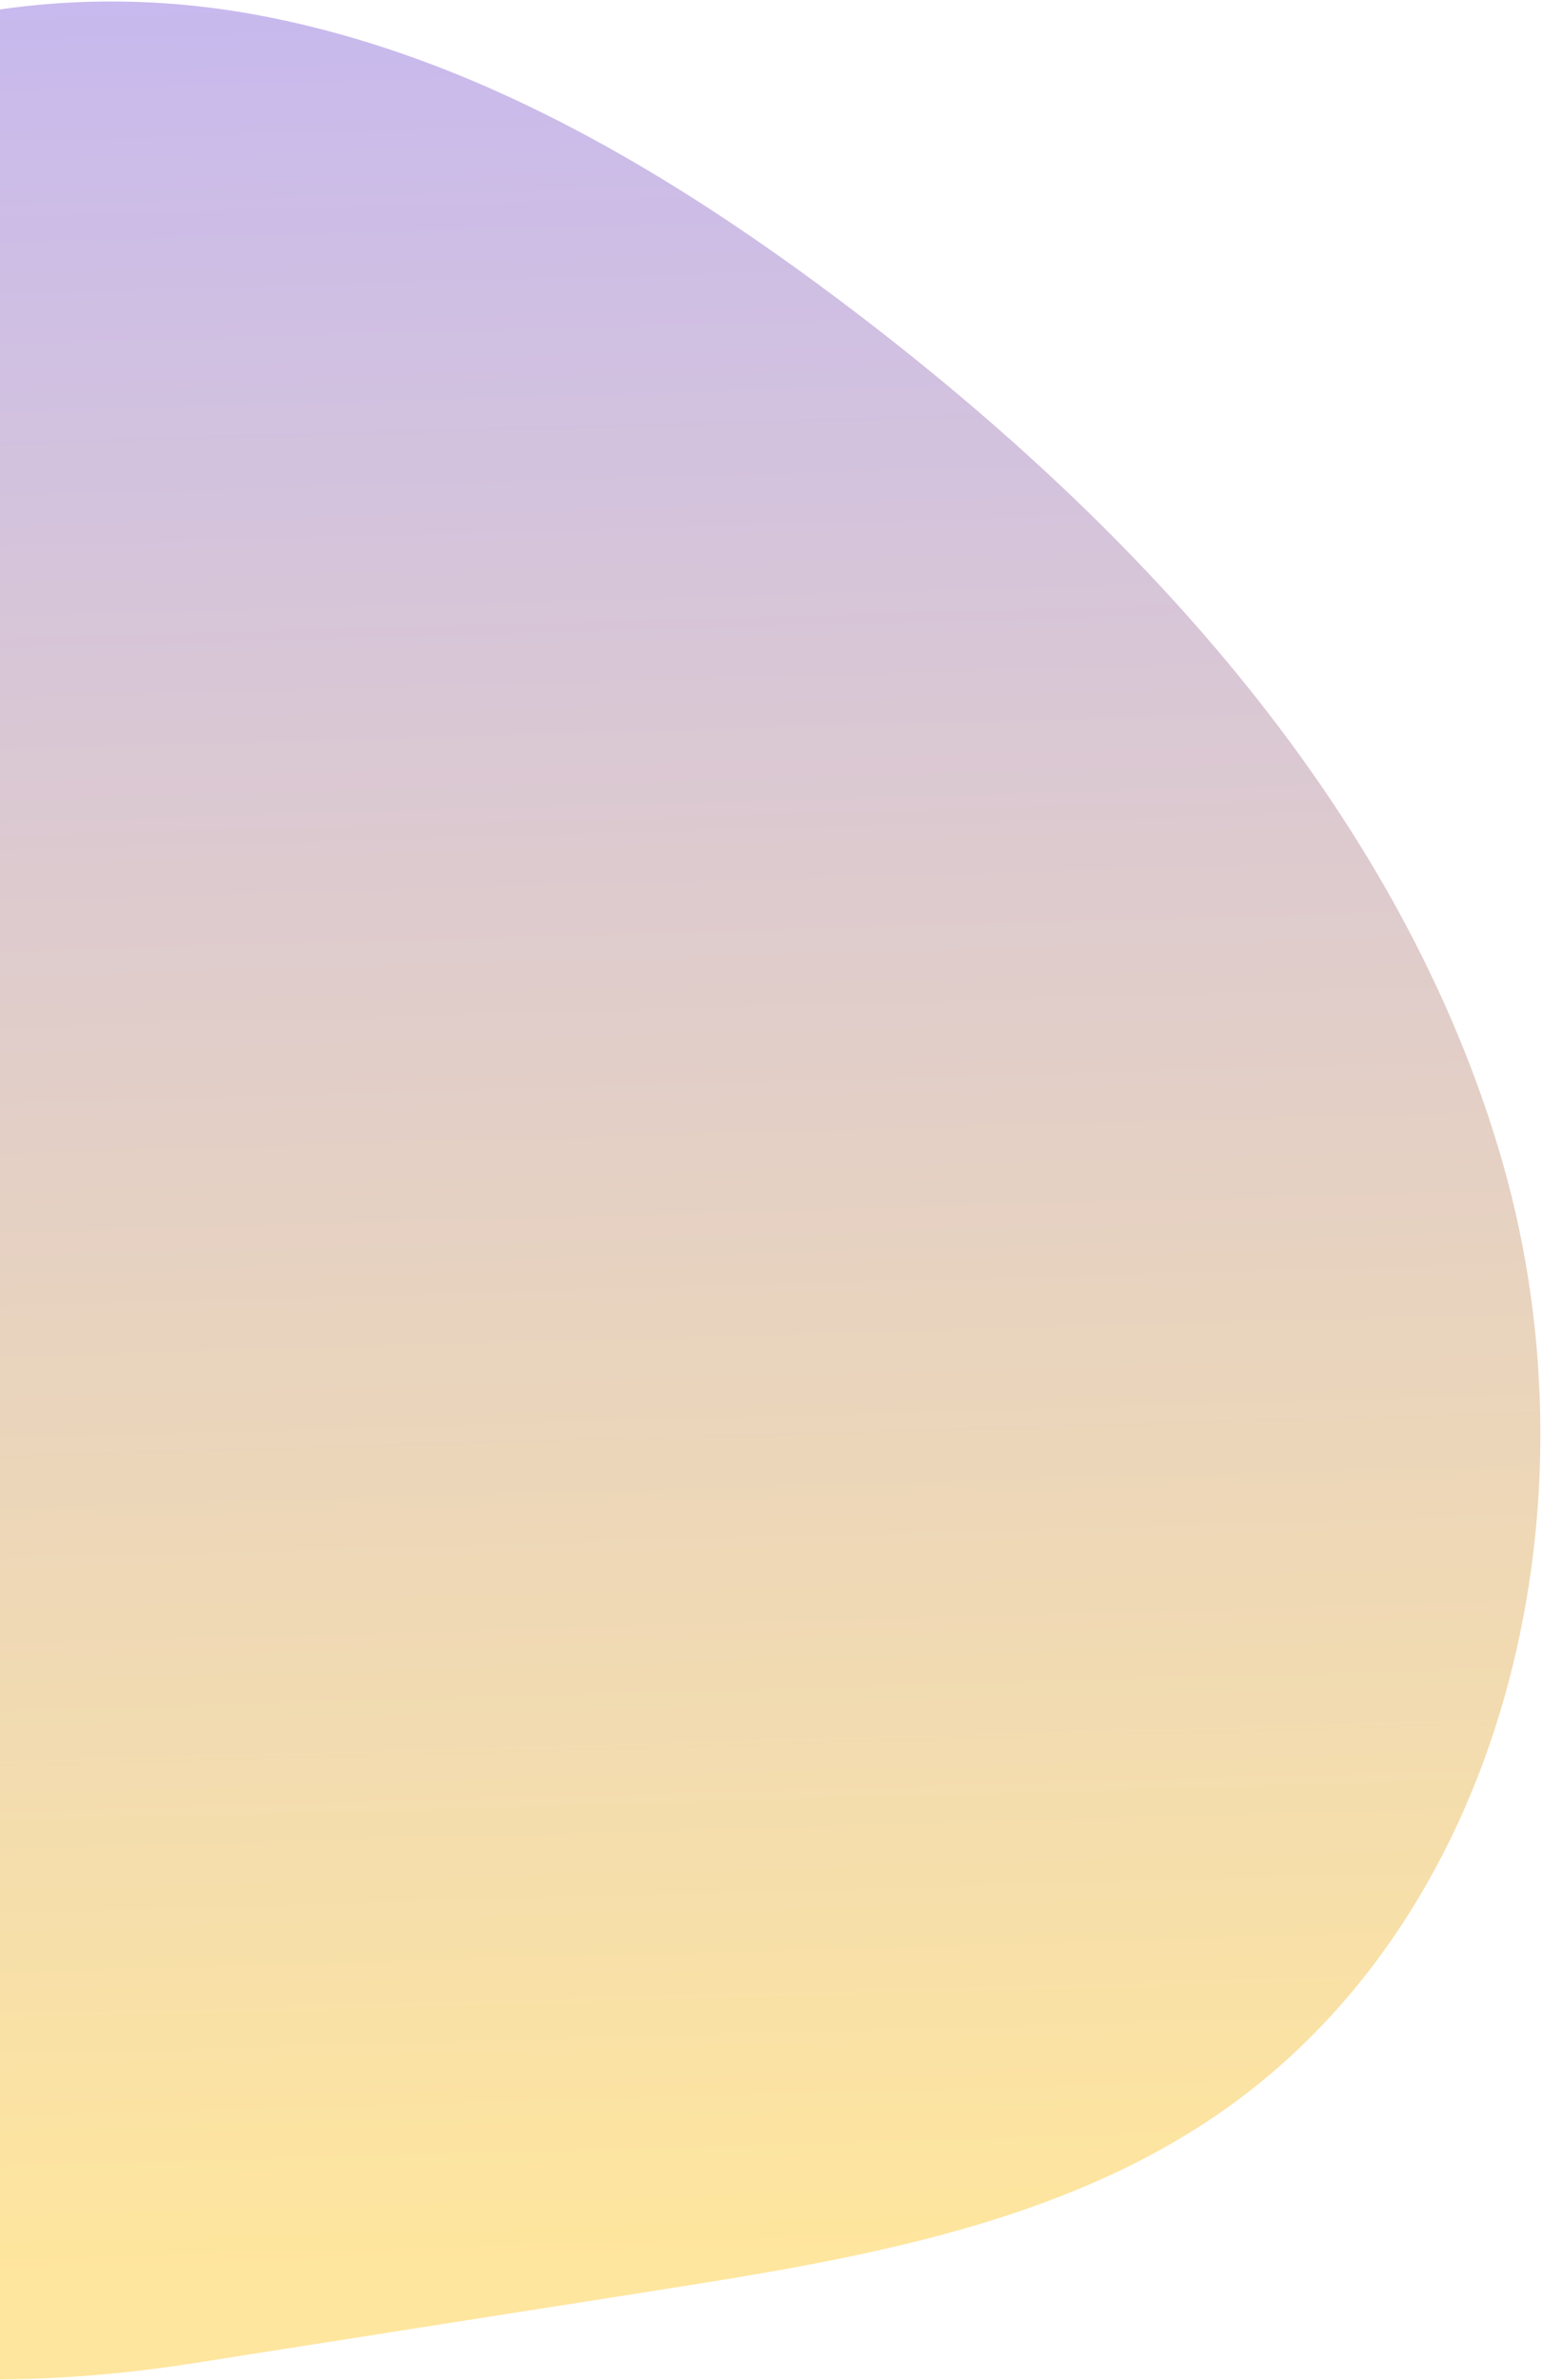 <svg width="646" height="997" viewBox="0 0 646 997" fill="none" xmlns="http://www.w3.org/2000/svg">
<path d="M629.545 487.096C587.8 341.41 478.831 222.427 357.396 130.04C281.729 72.482 197.402 21.981 104.071 5.621C10.746 -10.71 -93.124 12.53 -154.421 82.999C-192.854 127.17 -211.33 184.796 -228.899 240.744C-262.628 348.213 -296.34 455.695 -330.069 563.164C-349.42 624.841 -368.989 689.392 -357.721 753.515C-346.752 815.936 -306.784 871.309 -256.416 910.68C-215.842 942.397 -168.101 983.026 -55.392 994.19C-10.019 998.69 35.641 997.021 80.465 989.972C145.065 979.814 209.652 969.674 274.251 959.516C354.342 946.922 437.077 933.344 504.552 889.395C630.466 807.369 671.285 632.752 629.522 487.054L629.545 487.096Z" fill="url(#paint0_linear_158_452)" fill-opacity="0.45"/>
<defs>
<linearGradient id="paint0_linear_158_452" x1="63.808" y1="949.141" x2="37.229" y2="5.205" gradientUnits="userSpaceOnUse">
<stop stop-color="#FFC727"/>
<stop offset="1" stop-color="#8564D9"/>
</linearGradient>
</defs>
</svg>
